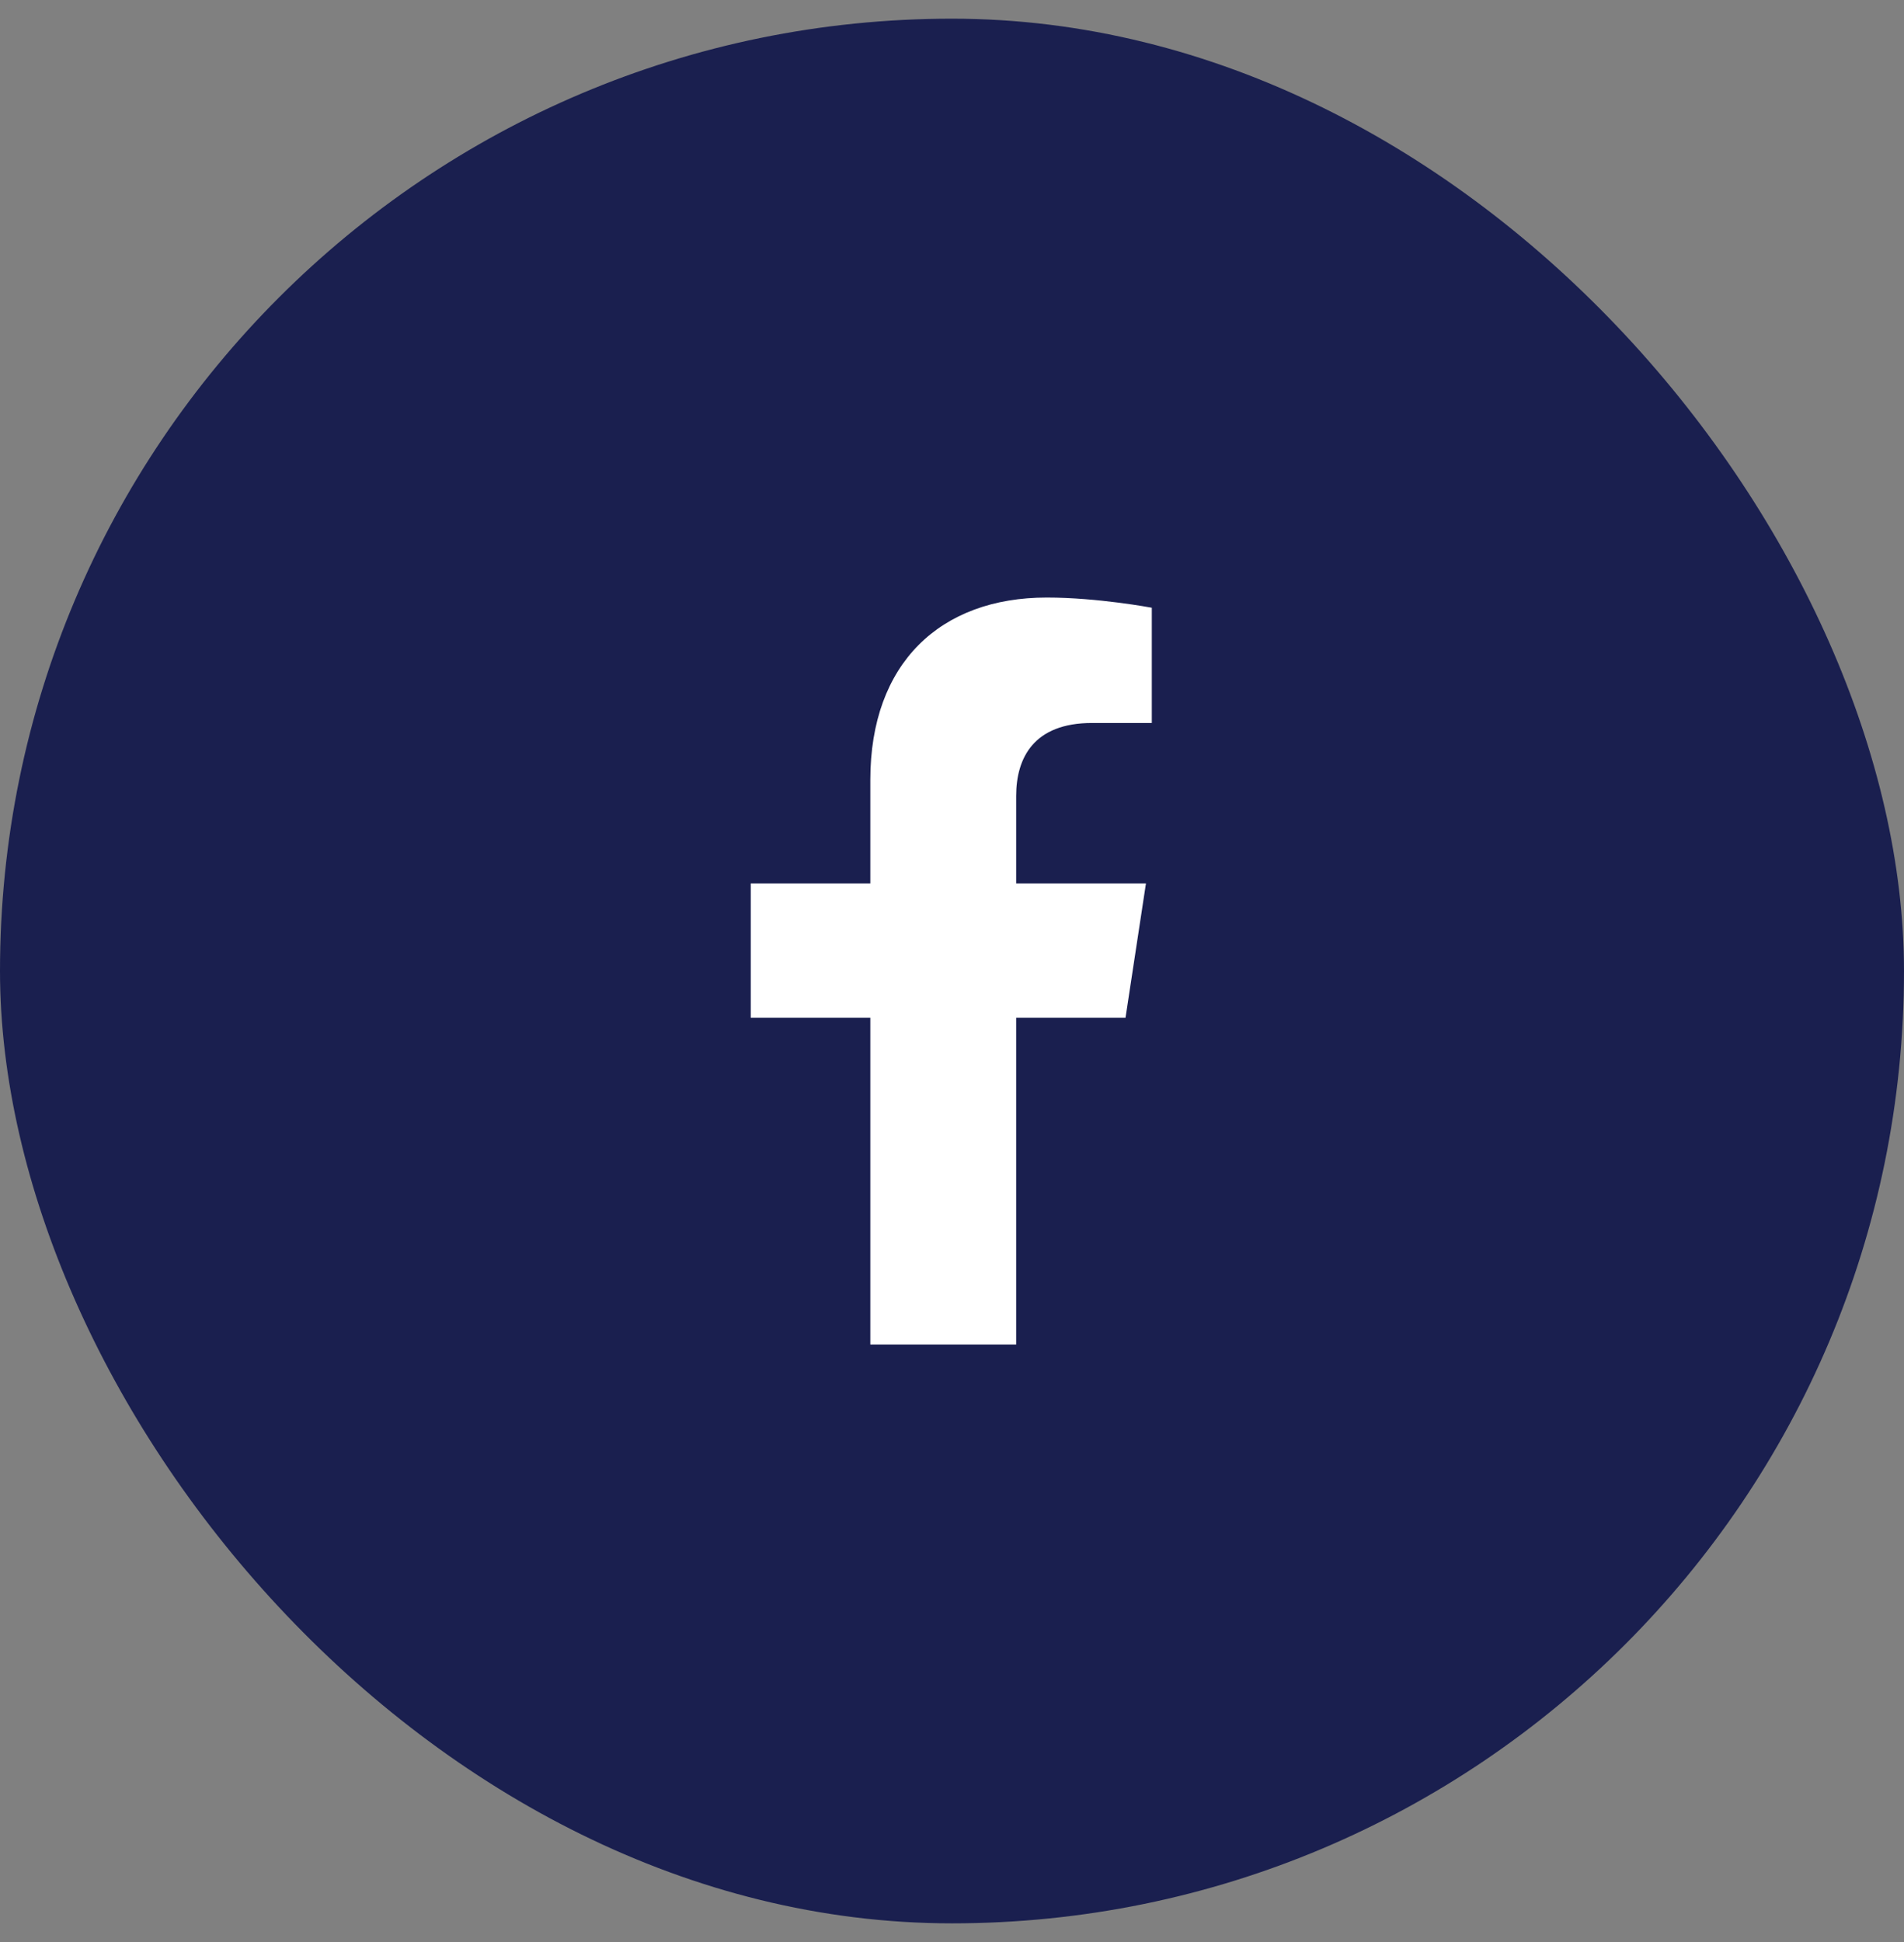 <svg width="51" height="52" viewBox="0 0 51 52" fill="none" xmlns="http://www.w3.org/2000/svg">
<rect x="0" y="0" width="51" height="52" fill="#808080" stroke="none"/>
<rect y="0.5" width="51" height="51" rx="25.5" fill="#1A1F4F"/>
<path d="M30.148 27.25H27.219V36H23.312V27.25H20.109V23.656H23.312V20.883C23.312 17.758 25.188 16 28.039 16C29.406 16 30.852 16.273 30.852 16.273V19.359H29.25C27.688 19.359 27.219 20.297 27.219 21.312V23.656H30.695L30.148 27.25Z" fill="white"/>
</svg>
